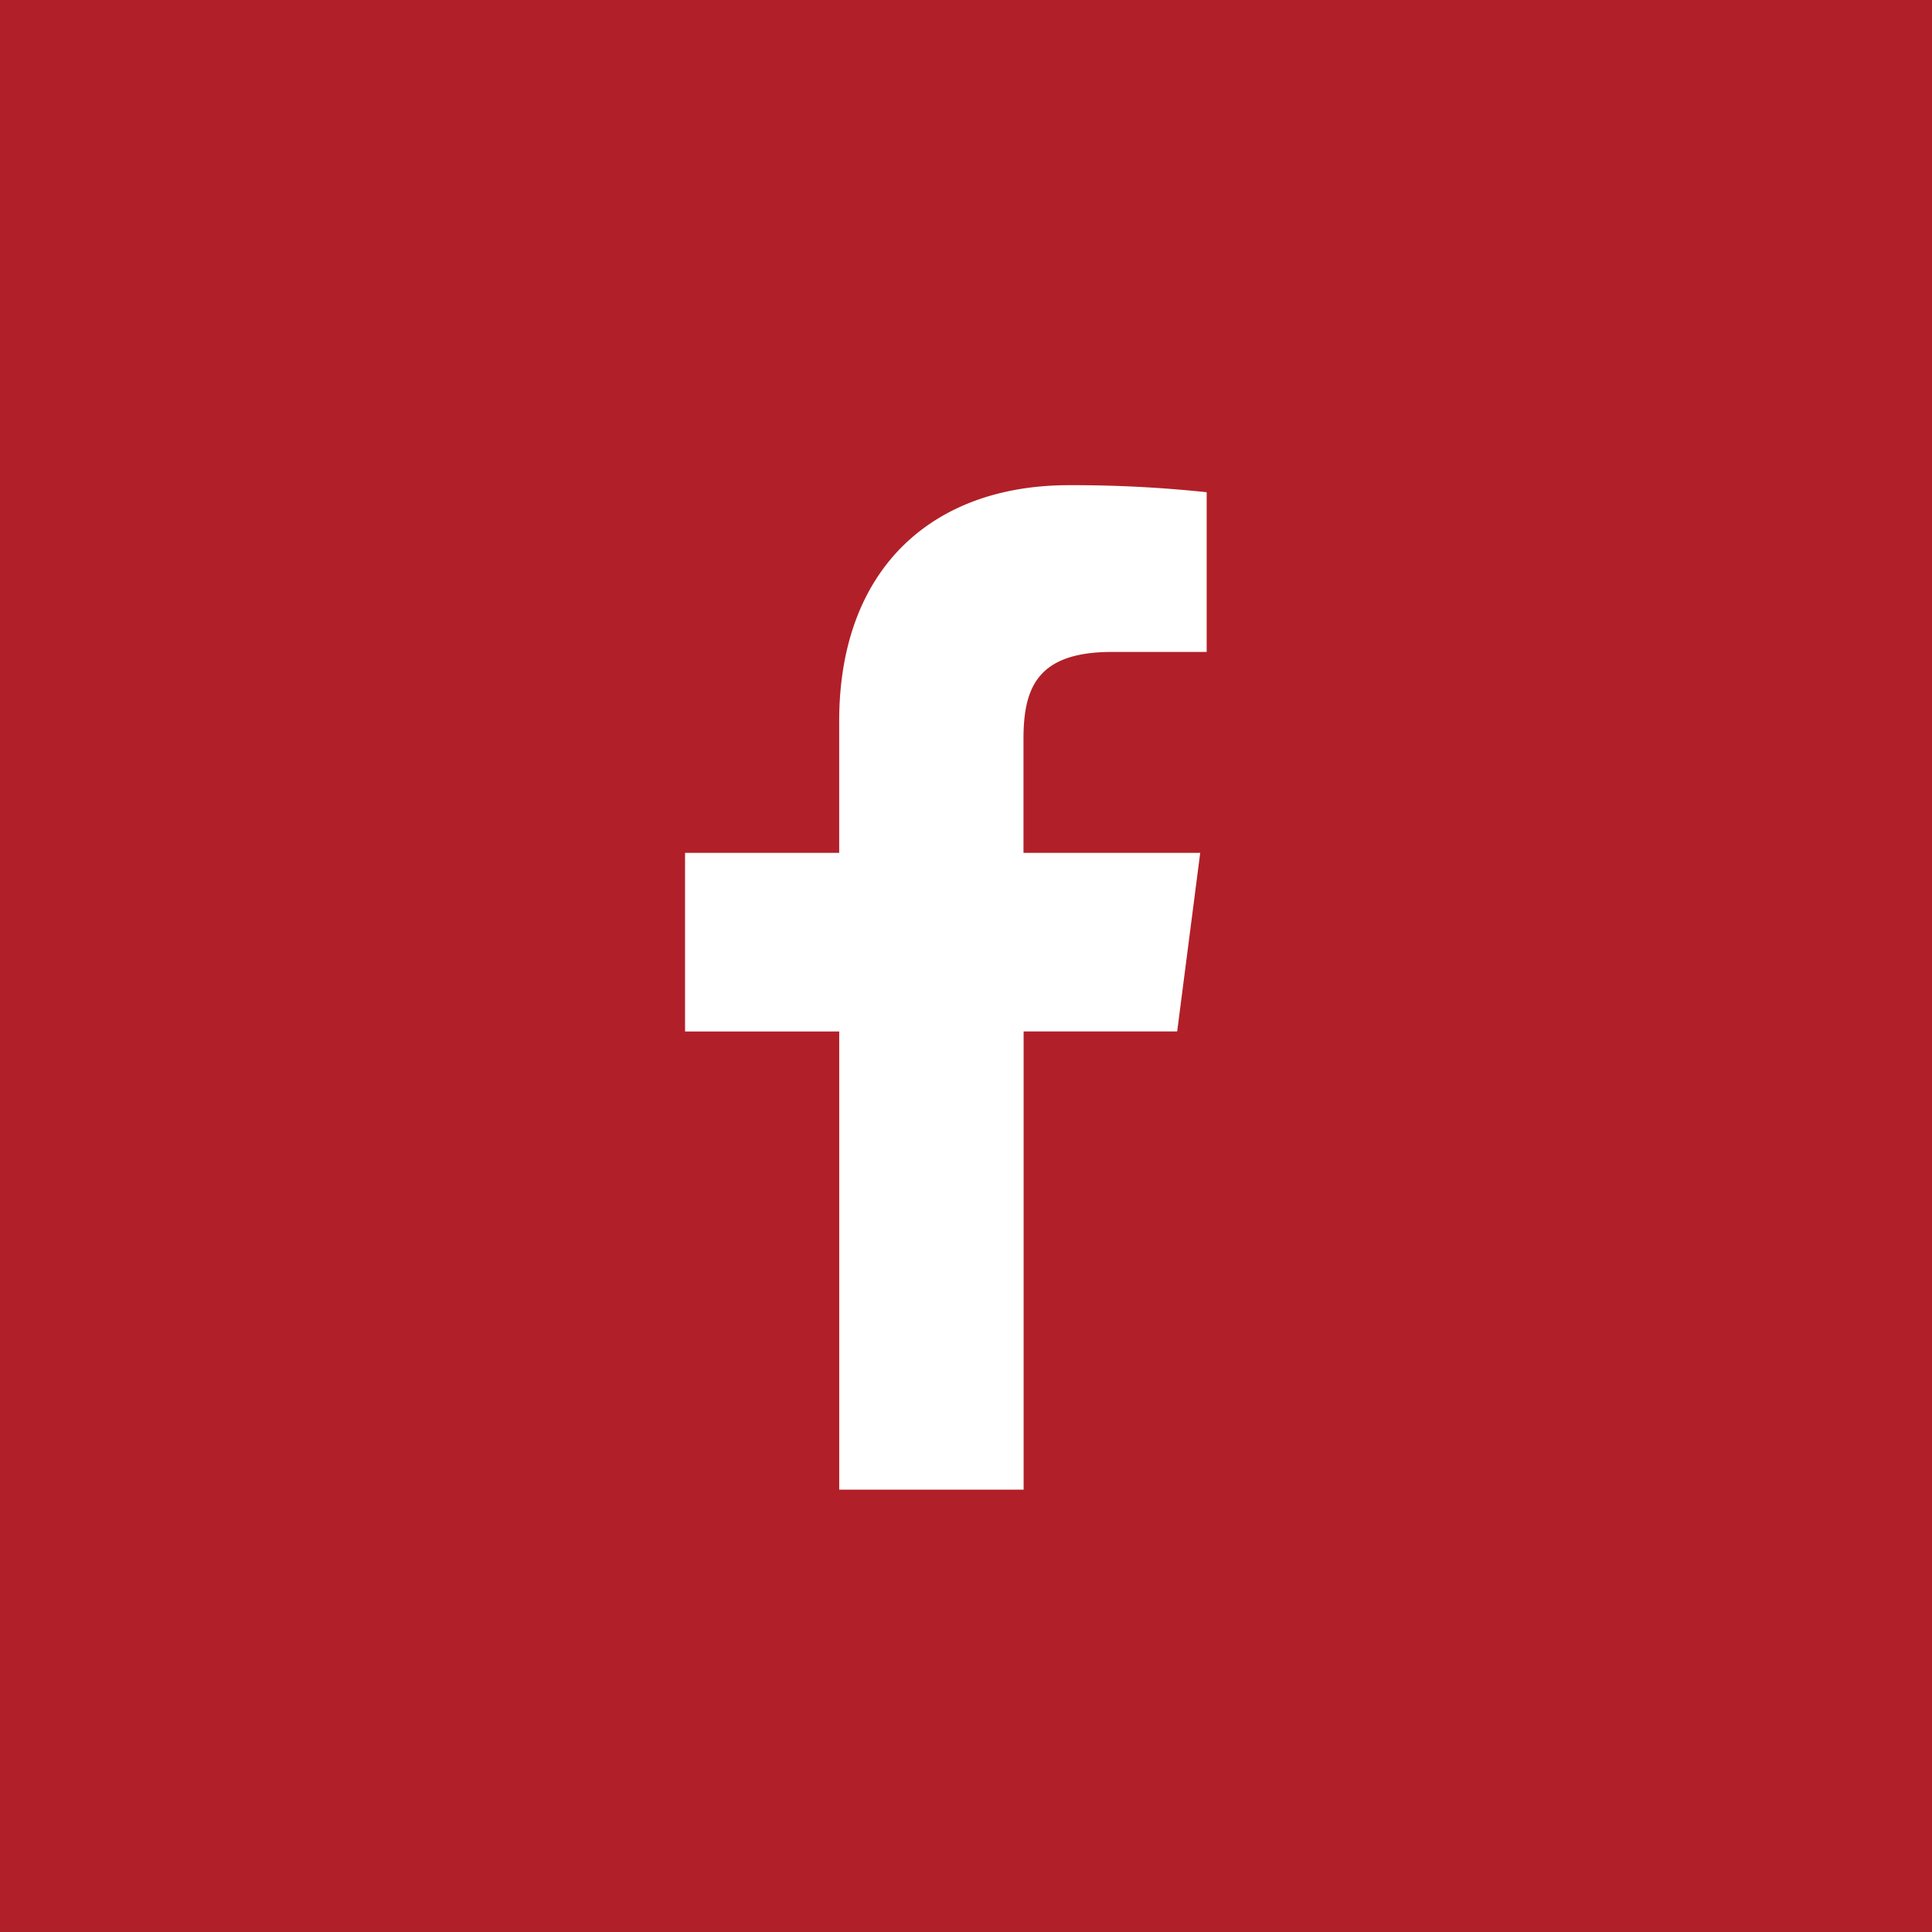 <svg xmlns="http://www.w3.org/2000/svg" xmlns:xlink="http://www.w3.org/1999/xlink" width="61.219" height="61.219" viewBox="0 0 61.219 61.219">
  <rect x="0" y="0" width="61.219" height="61.219" fill="#333333" stroke="none"/>
  <defs>
    <clipPath id="clip-path">
      <rect id="Rectangle_21" data-name="Rectangle 21" width="61.219" height="61.218" transform="translate(0 0)" fill="#b12028"/>
    </clipPath>
  </defs>
  <g id="Group_33" data-name="Group 33" transform="translate(-119 -3561.214)">
    <rect id="Rectangle_24" data-name="Rectangle 24" width="31" height="51" transform="translate(136 3568)" fill="#fff"/>
    <g id="Group_32" data-name="Group 32" transform="translate(118.998 3561.212)">
      <g id="Group_23" data-name="Group 23" transform="translate(0.002 0.002)" clip-path="url(#clip-path)">
        <path id="Path_94" data-name="Path 94" d="M21.709,27.028h4.884V22.857c0-4.843,2.958-7.48,7.28-7.48a40.022,40.022,0,0,1,4.365.223v5.061h-3c-2.349,0-2.805,1.116-2.805,2.754v3.612h5.6l-.73,5.659H32.437V47.205H26.594V32.688H21.709ZM0,61.222H61.221V0H0Z" transform="translate(-0.002 -0.003)" fill="#b12028"/>
      </g>
    </g>
  </g>
</svg>
